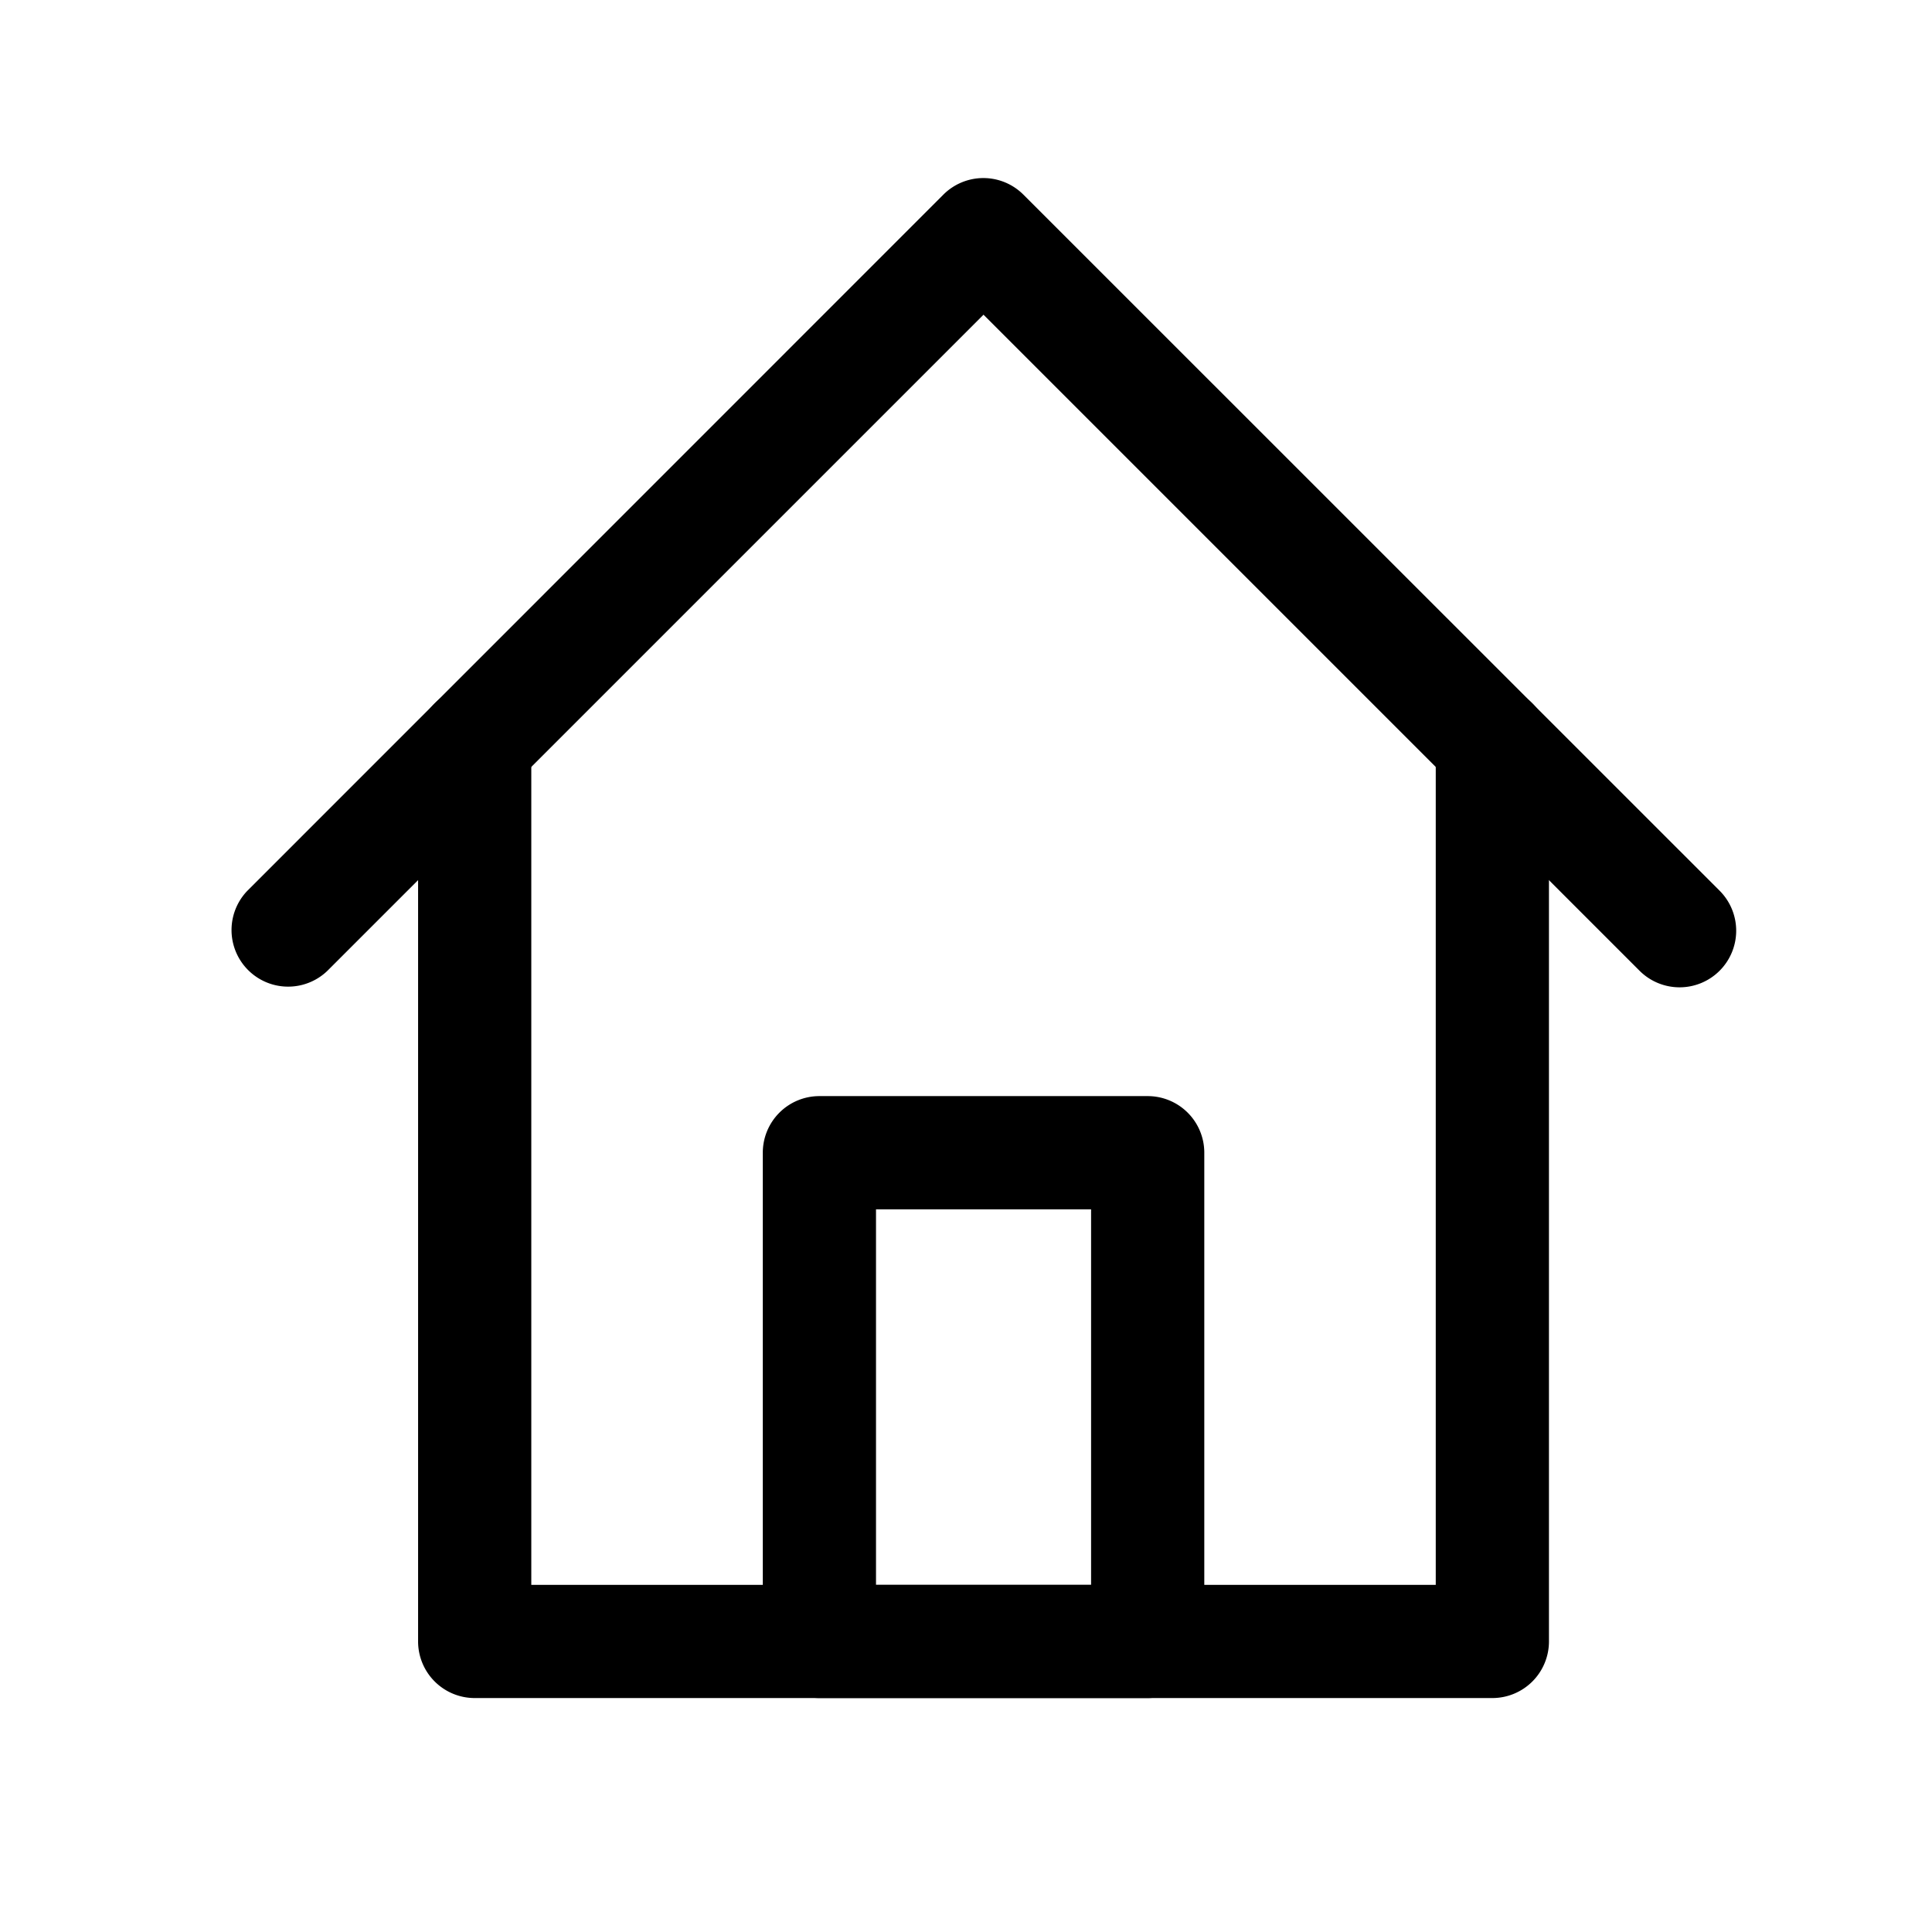 <svg viewBox="0 0 512 512" width="24" height="24" xmlns="http://www.w3.org/2000/svg"><title/><g data-name="1" id="_1"><path d="M395.49,450H125.8a15,15,0,0,1-15-15V197a15,15,0,0,1,30,0V420H380.49V197a15,15,0,1,1,30,0V435A15,15,0,0,1,395.49,450Z"/><path d="M445.11,261.65a15,15,0,0,1-10.61-4.39L260.64,83.4,86.78,257.26a15,15,0,0,1-21.21-21.21L250,51.58a15,15,0,0,1,21.21,0L455.72,236.05a15,15,0,0,1-10.61,25.6Z"/><path d="M304.15,450h-87a15,15,0,0,1-15-15V305.48a15,15,0,0,1,15-15h87a15,15,0,0,1,15,15V435A15,15,0,0,1,304.15,450Zm-72-30h57V320.48h-57Z"/></g></svg>